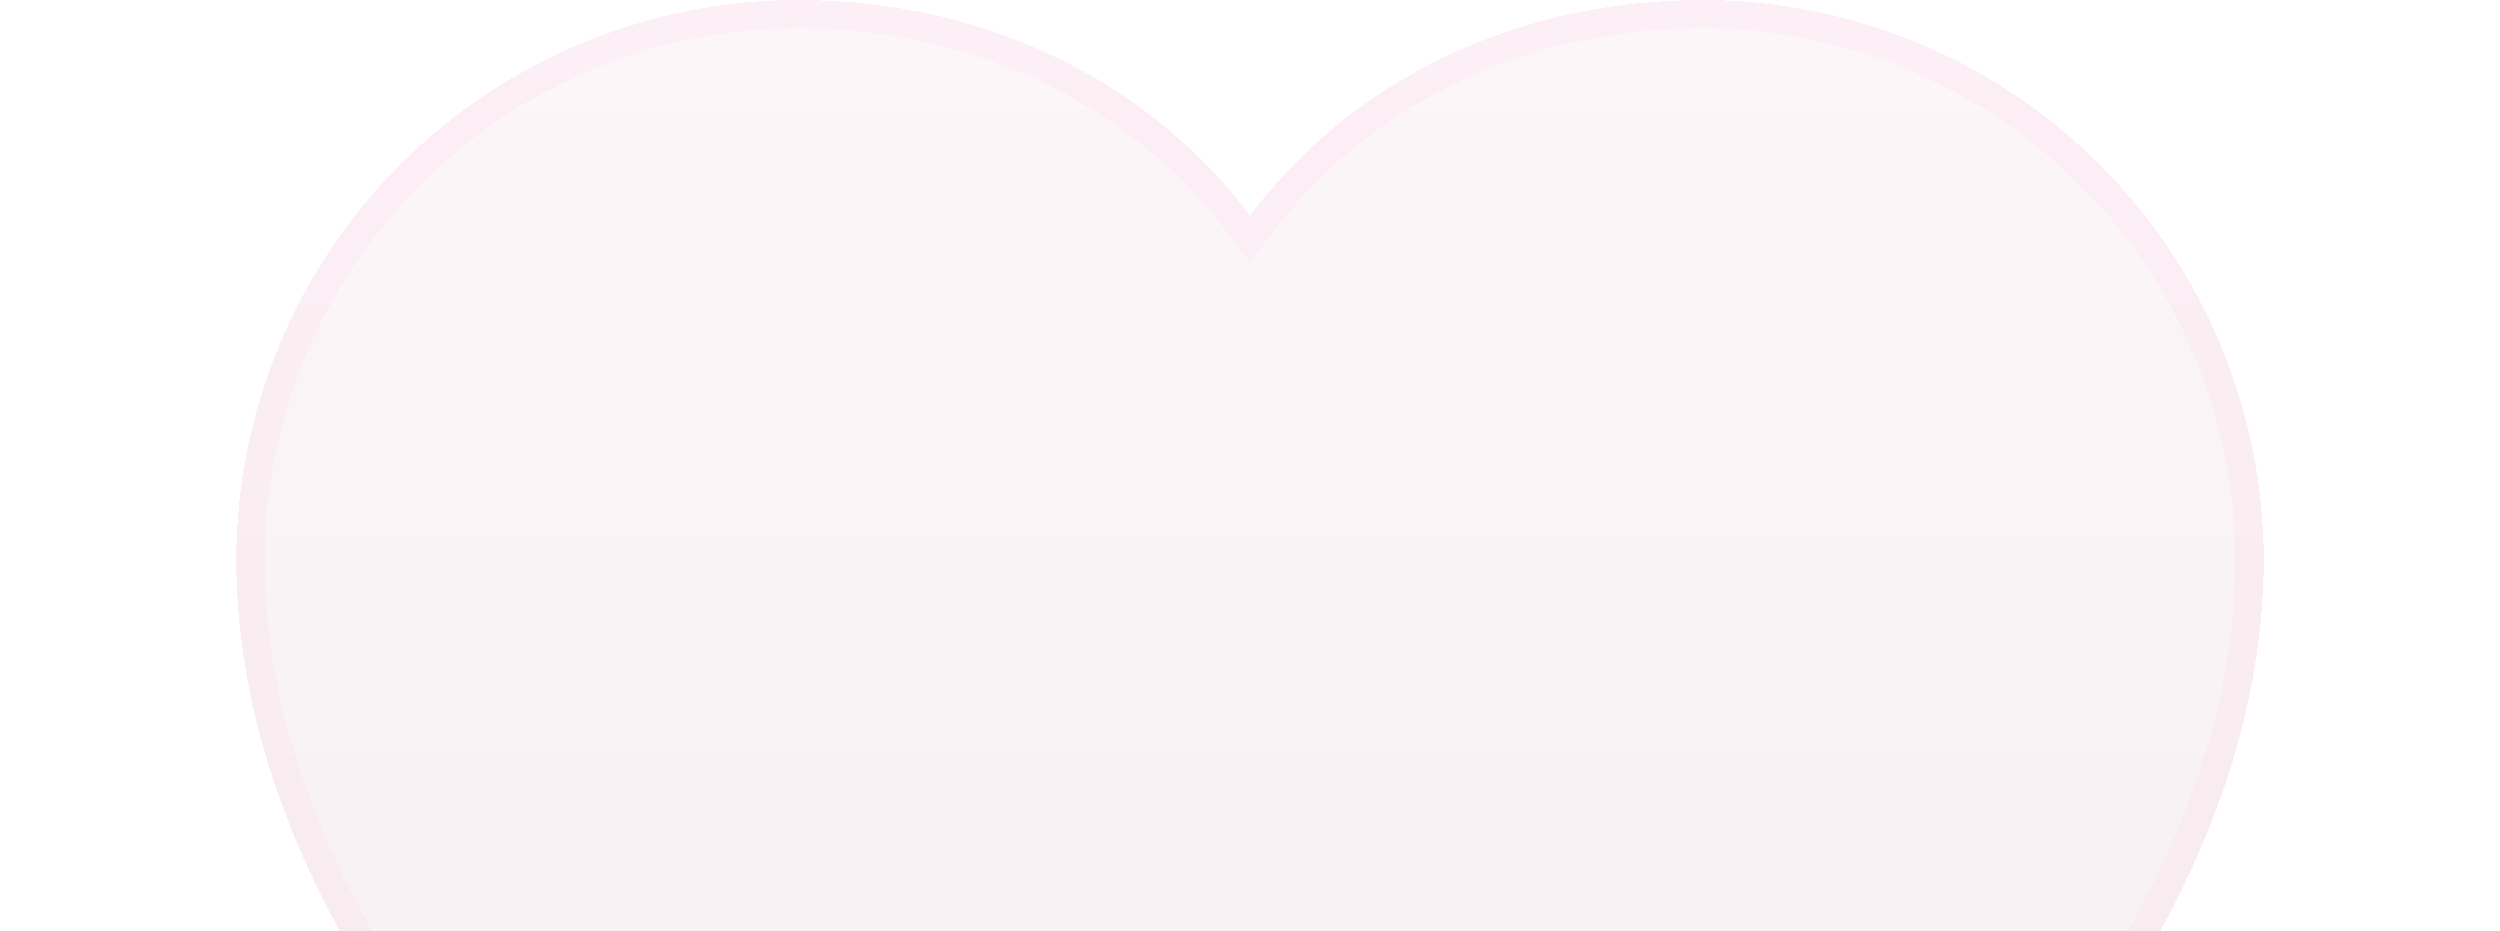 <svg width="1058" height="394" viewBox="0 0 1058 394" fill="none" xmlns="http://www.w3.org/2000/svg">
<g filter="url(#filter0_d_43_985)">
<path d="M958 236.754C958 504.056 560.447 720.419 543.517 729.354C539.055 731.747 534.067 733 529 733C523.933 733 518.945 731.747 514.483 729.354C497.553 720.419 100 504.056 100 236.754C100.071 173.984 125.114 113.806 169.635 69.422C214.156 25.037 274.52 0.071 337.482 0C416.579 0 485.832 33.909 529 91.227C572.168 33.909 641.421 0 720.518 0C783.48 0.071 843.844 25.037 888.365 69.422C932.886 113.806 957.929 173.984 958 236.754Z" fill="url(#paint0_linear_43_985)" fill-opacity="0.06" shape-rendering="crispEdges"/>
<path d="M540.716 724.048L540.699 724.057L540.681 724.067C537.092 725.992 533.078 727 529 727C524.922 727 520.908 725.992 517.319 724.067L517.301 724.057L517.284 724.048C509.021 719.687 405.852 663.613 304.839 575.422C203.507 486.952 106.002 367.592 106 236.757C106.07 175.584 130.477 116.933 173.871 73.671C217.267 30.409 276.107 6.07 337.485 6C414.835 6.001 482.254 39.132 524.207 94.836L529 101.2L533.793 94.836C575.746 39.132 643.165 6.001 720.515 6C781.893 6.07 840.733 30.409 884.129 73.671C927.524 116.933 951.931 175.586 952 236.761C951.997 367.594 854.492 486.953 753.161 575.422C652.148 663.613 548.979 719.687 540.716 724.048Z" stroke="#F5BED3" stroke-opacity="0.12" stroke-width="12" shape-rendering="crispEdges"/>
</g>
<defs>
<filter id="filter0_d_43_985" x="0" y="-100" width="1058" height="933" filterUnits="userSpaceOnUse" color-interpolation-filters="sRGB">
<feFlood flood-opacity="0" result="BackgroundImageFix"/>
<feColorMatrix in="SourceAlpha" type="matrix" values="0 0 0 0 0 0 0 0 0 0 0 0 0 0 0 0 0 0 127 0" result="hardAlpha"/>
<feOffset/>
<feGaussianBlur stdDeviation="50"/>
<feComposite in2="hardAlpha" operator="out"/>
<feColorMatrix type="matrix" values="0 0 0 0 0.957 0 0 0 0 0.839 0 0 0 0 0.878 0 0 0 0.12 0"/>
<feBlend mode="normal" in2="BackgroundImageFix" result="effect1_dropShadow_43_985"/>
<feBlend mode="normal" in="SourceGraphic" in2="effect1_dropShadow_43_985" result="shape"/>
</filter>
<linearGradient id="paint0_linear_43_985" x1="529" y1="-678.185" x2="529" y2="733" gradientUnits="userSpaceOnUse">
<stop offset="0.334" stop-color="white"/>
<stop offset="0.362" stop-color="#EE83B1"/>
<stop offset="0.782" stop-color="#801649"/>
</linearGradient>
</defs>
</svg>
